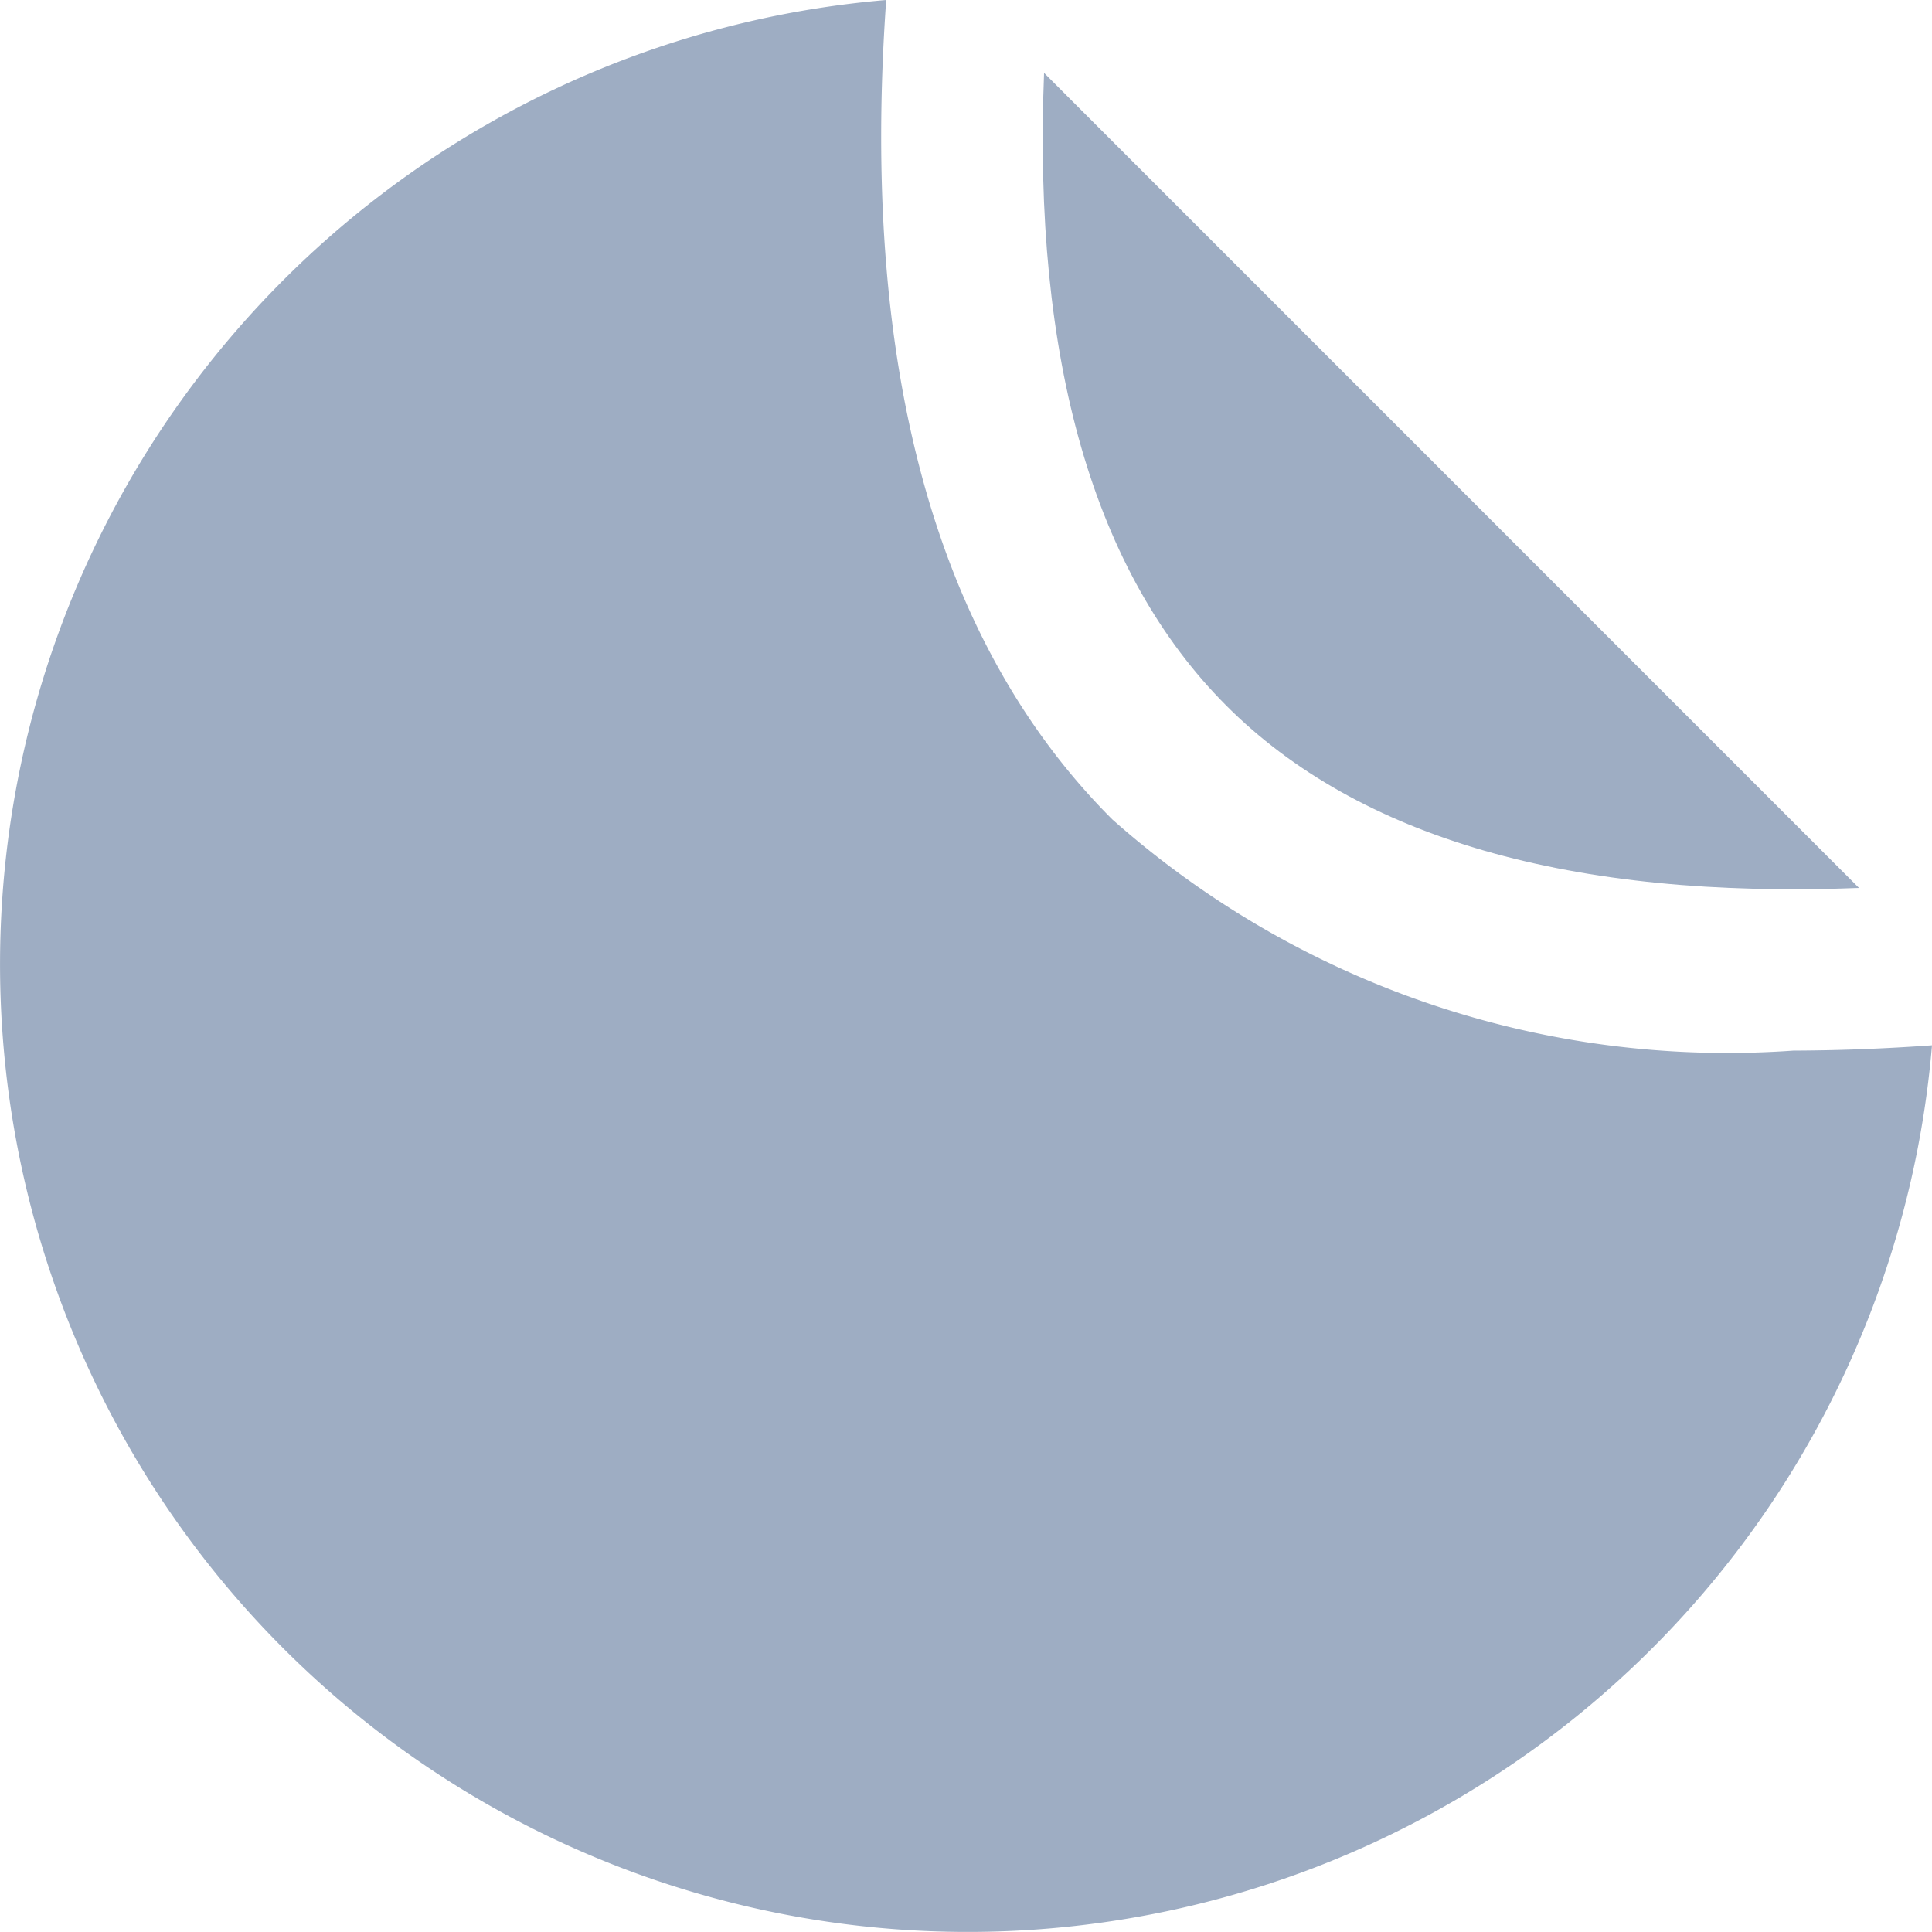 <svg xmlns="http://www.w3.org/2000/svg" width="20.059" height="20.059" viewbox="0 0 20.059 20.059"><g id="sticker" transform="translate(0.001)"><g id="Group_2459" data-name="Group 2459" transform="translate(10.825 0.757)"><g id="Group_2458" data-name="Group 2458" transform="translate(0)"><path id="Path_7120" data-name="Path 7120" d="M276.337 19.326c-.119 2.985.518 5.193 1.892 6.569s3.585 2.011 6.569 1.893z" transform="translate(-276.323 -19.326)" fill="#9eadc3"/></g></g><g id="Group_2461" data-name="Group 2461" transform="translate(-0.001)"><g id="Group_2460" data-name="Group 2460"><path id="Path_7121" data-name="Path 7121" d="M18.619 10.908a9.619 9.619.0 01-7.071-2.4C9.716 6.679 8.929 3.816 9.2.0A10.047 10.047.0 1020.058 10.853Q19.316 10.906 18.619 10.908z" transform="translate(0.001)" fill="#9eadc3"/></g></g></g></svg>
